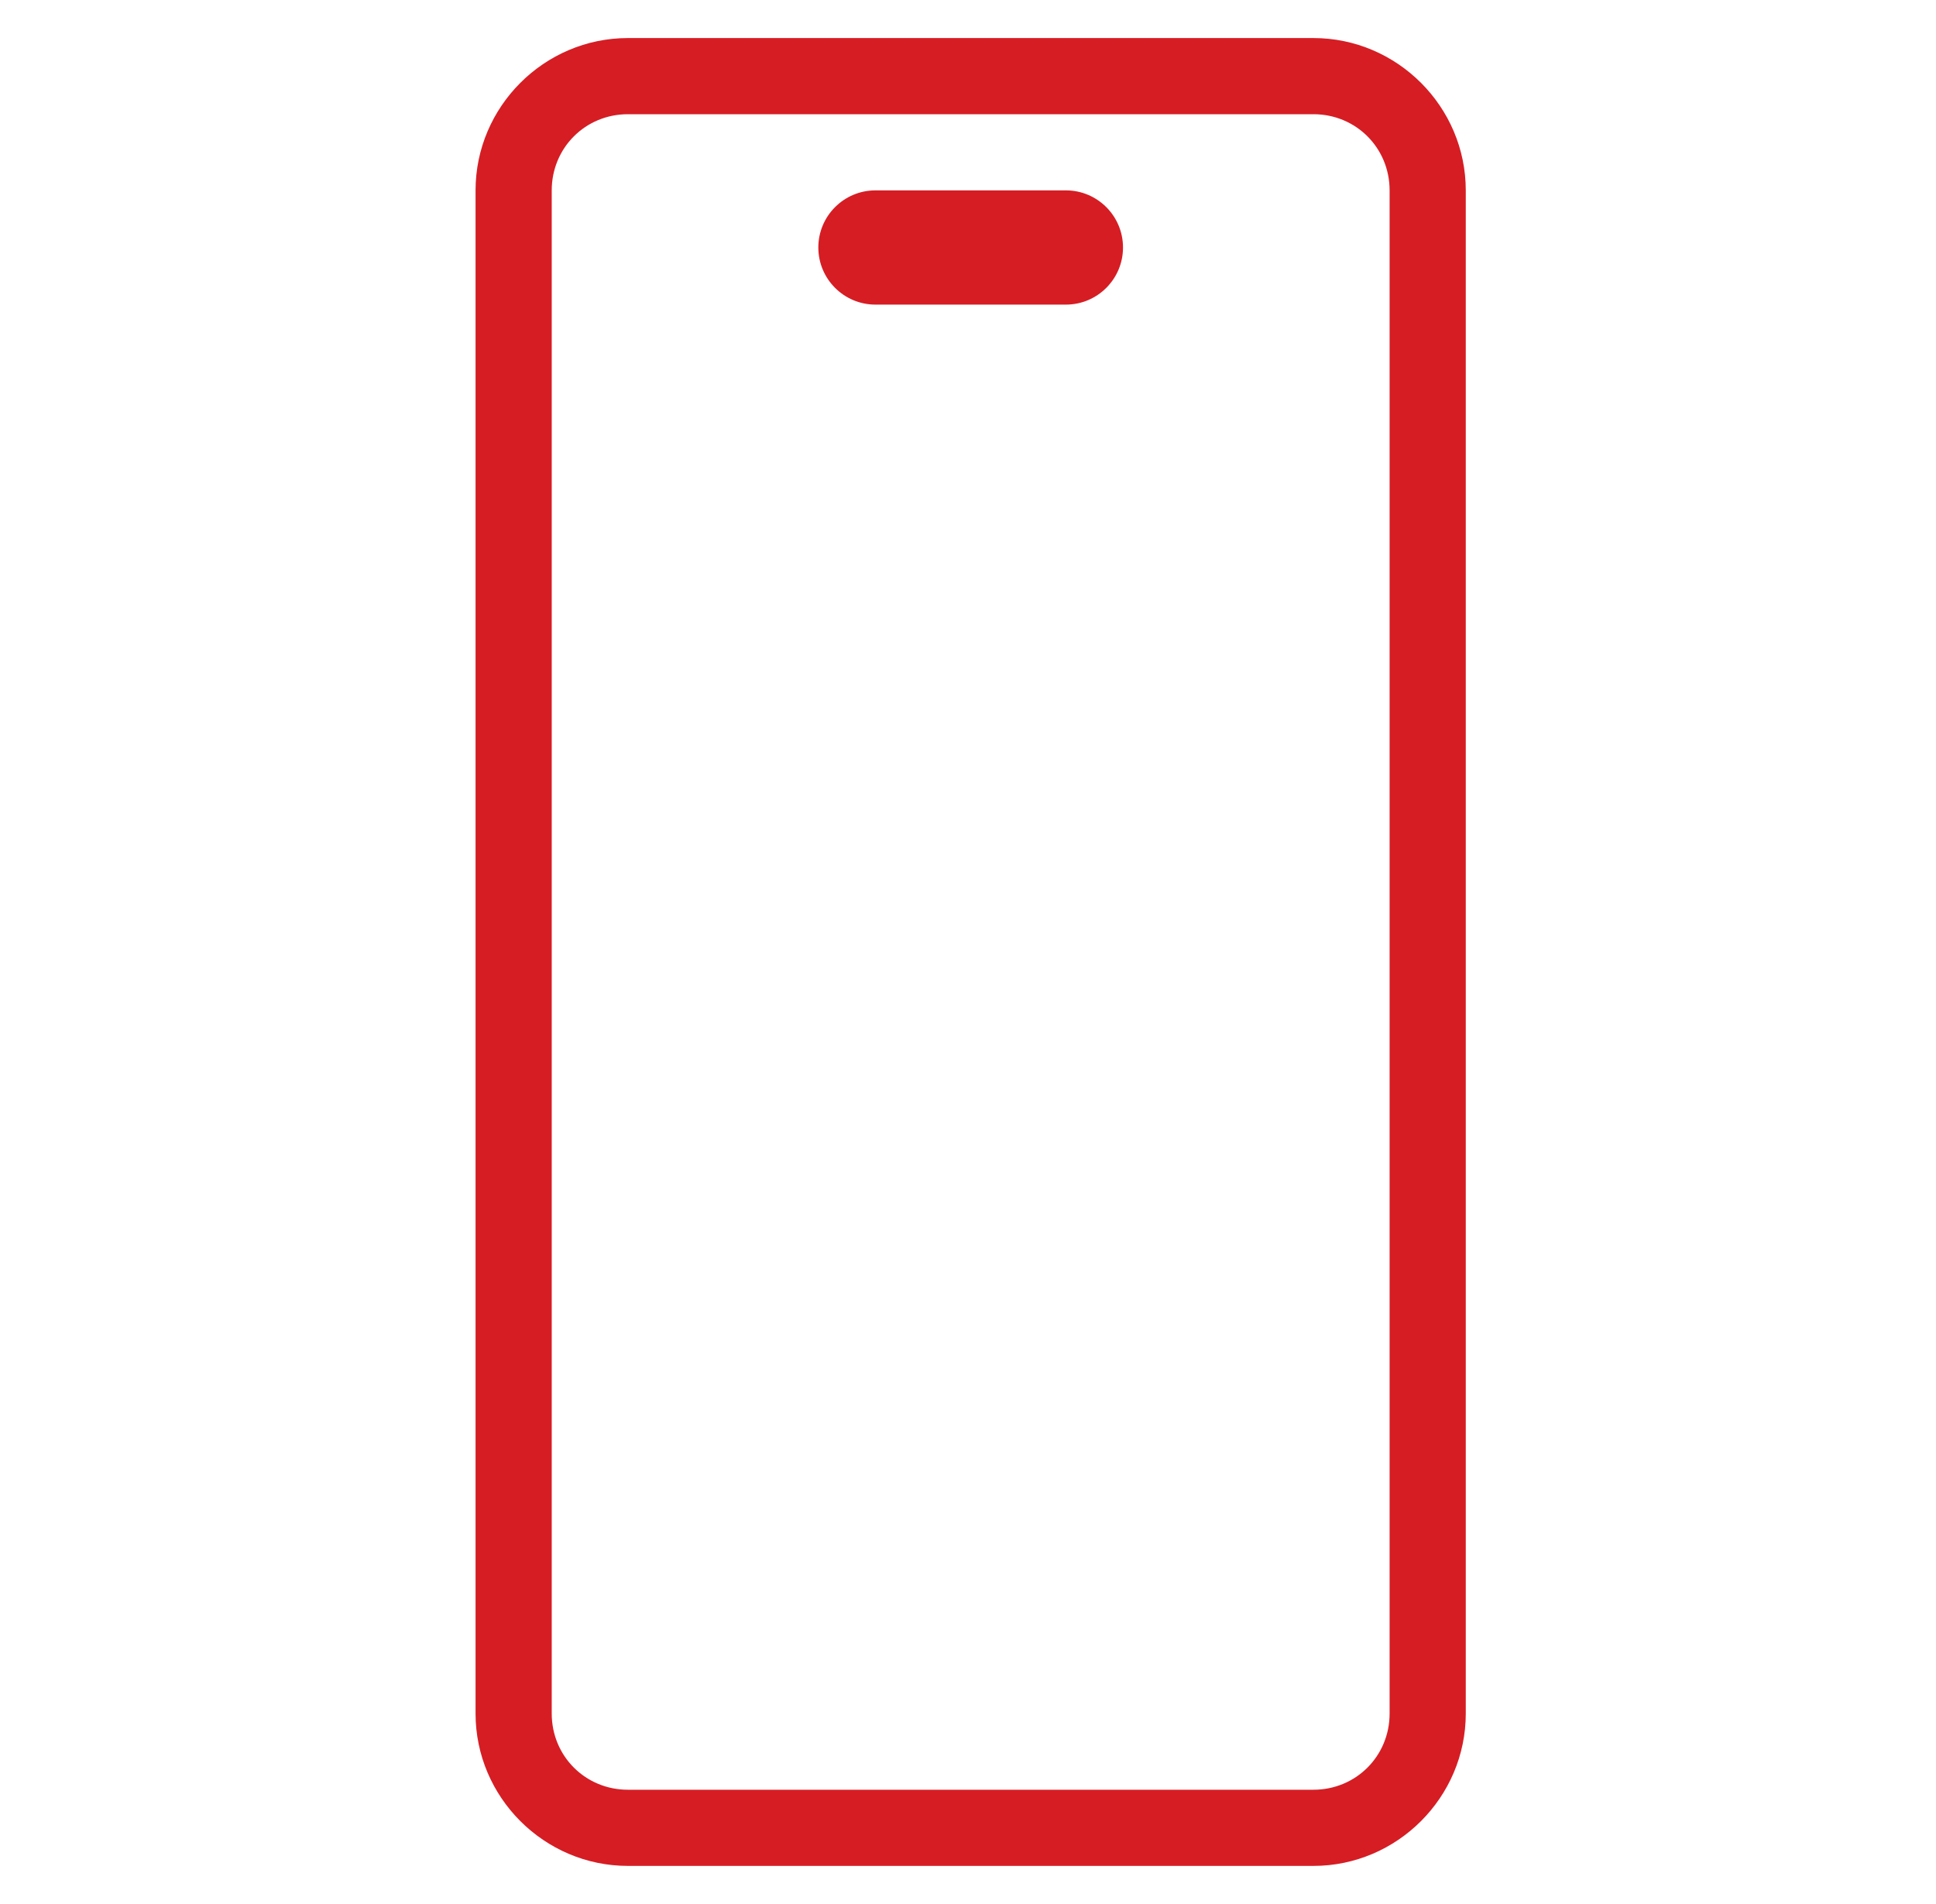 <svg width="61" height="60" viewBox="0 0 61 60" fill="none" xmlns="http://www.w3.org/2000/svg">
<path d="M19.784 1.199C17.148 1.199 14.984 3.362 14.984 5.999V53.999C14.984 56.636 17.148 58.799 19.784 58.799H41.384C44.021 58.799 46.184 56.636 46.184 53.999V5.999C46.184 3.362 44.021 1.199 41.384 1.199H19.784ZM19.784 3.599H41.384C42.724 3.599 43.784 4.659 43.784 5.999V53.999C43.784 55.339 42.724 56.399 41.384 56.399H19.784C18.444 56.399 17.384 55.339 17.384 53.999V5.999C17.384 4.659 18.444 3.599 19.784 3.599ZM27.584 5.999C26.591 5.999 25.784 6.806 25.784 7.799C25.784 8.793 26.591 9.599 27.584 9.599H33.584C34.578 9.599 35.384 8.793 35.384 7.799C35.384 6.806 34.578 5.999 33.584 5.999H27.584Z" fill="#D61D24"/>
</svg>
